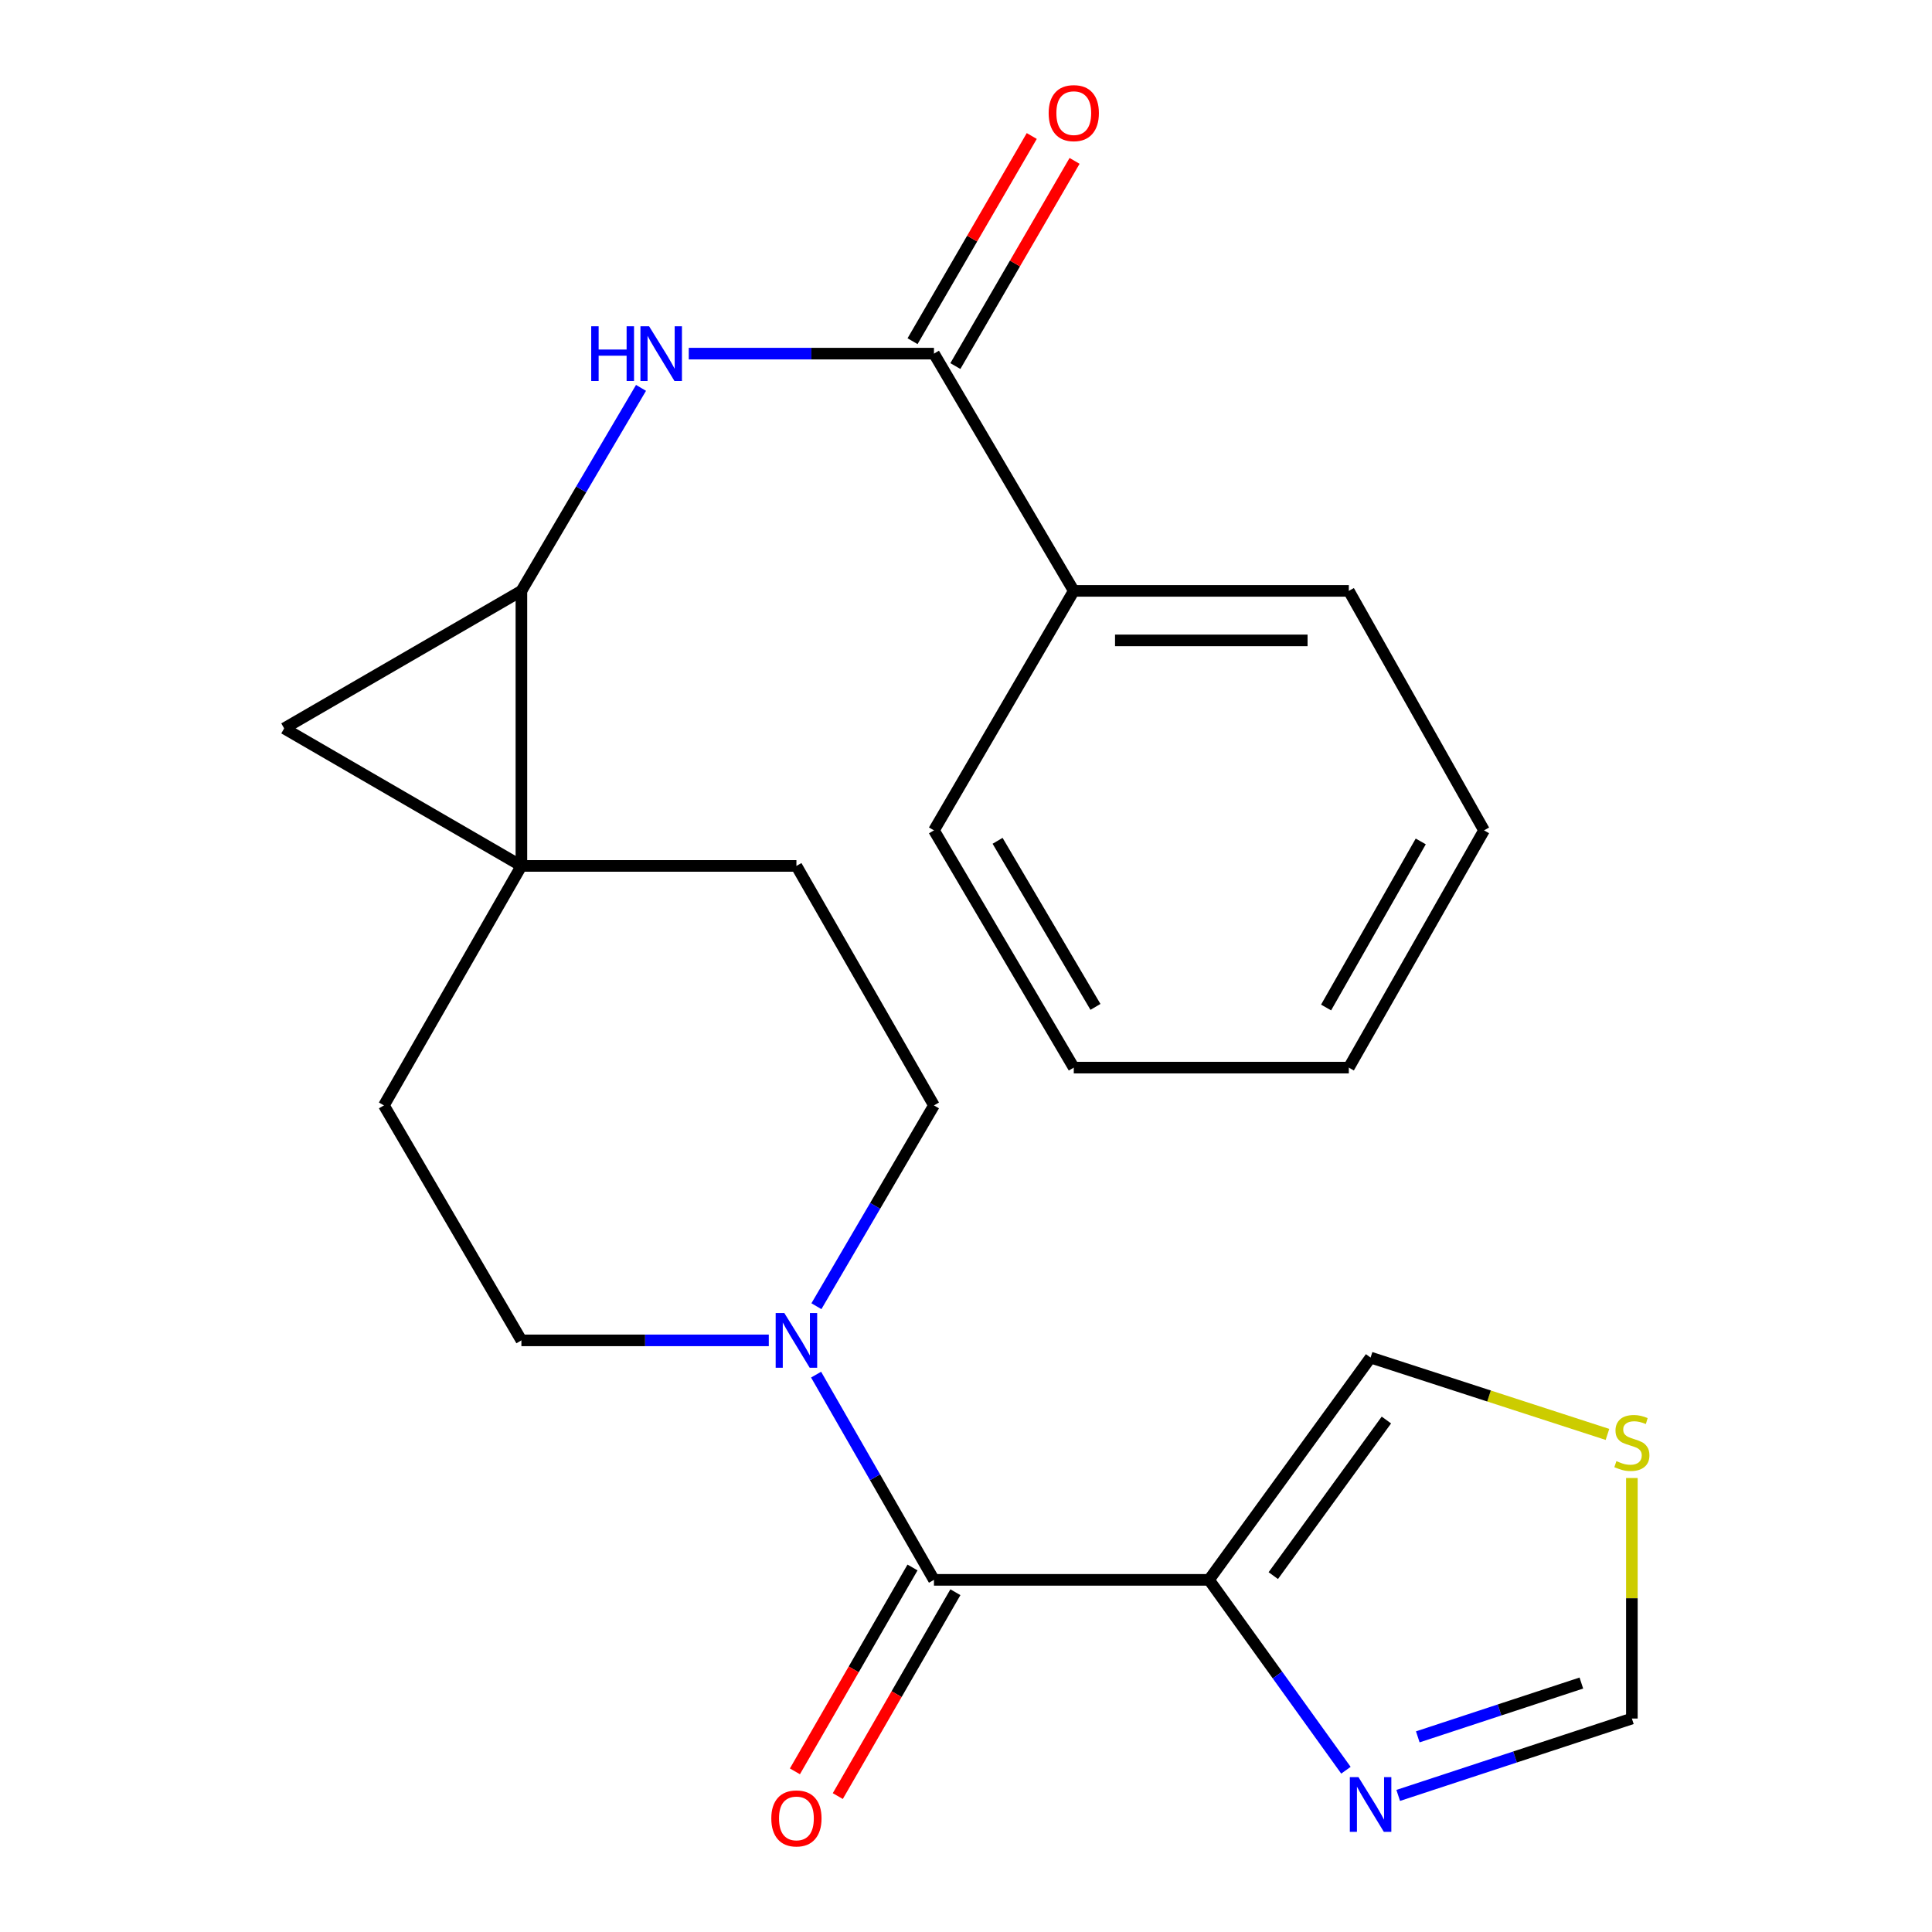 <?xml version='1.0' encoding='iso-8859-1'?>
<svg version='1.1' baseProfile='full'
              xmlns='http://www.w3.org/2000/svg'
                      xmlns:rdkit='http://www.rdkit.org/xml'
                      xmlns:xlink='http://www.w3.org/1999/xlink'
                  xml:space='preserve'
width='1000px' height='1000px' viewBox='0 0 1000 1000'>
<!-- END OF HEADER -->
<rect style='opacity:1.0;fill:#FFFFFF;stroke:none' width='1000' height='1000' x='0' y='0'> </rect>
<path class='bond-0' d='M 269.877,448.202 L 269.877,305.839' style='fill:none;fill-rule:evenodd;stroke:#000000;stroke-width:6px;stroke-linecap:butt;stroke-linejoin:miter;stroke-opacity:1' />
<path class='bond-3' d='M 269.877,448.202 L 147.091,377.014' style='fill:none;fill-rule:evenodd;stroke:#000000;stroke-width:6px;stroke-linecap:butt;stroke-linejoin:miter;stroke-opacity:1' />
<path class='bond-11' d='M 269.877,448.202 L 198.717,572.156' style='fill:none;fill-rule:evenodd;stroke:#000000;stroke-width:6px;stroke-linecap:butt;stroke-linejoin:miter;stroke-opacity:1' />
<path class='bond-12' d='M 269.877,448.202 L 412.226,448.202' style='fill:none;fill-rule:evenodd;stroke:#000000;stroke-width:6px;stroke-linecap:butt;stroke-linejoin:miter;stroke-opacity:1' />
<path class='bond-5' d='M 269.877,305.839 L 300.834,253.3' style='fill:none;fill-rule:evenodd;stroke:#000000;stroke-width:6px;stroke-linecap:butt;stroke-linejoin:miter;stroke-opacity:1' />
<path class='bond-5' d='M 300.834,253.3 L 331.79,200.762' style='fill:none;fill-rule:evenodd;stroke:#0000FF;stroke-width:6px;stroke-linecap:butt;stroke-linejoin:miter;stroke-opacity:1' />
<path class='bond-23' d='M 269.877,305.839 L 147.091,377.014' style='fill:none;fill-rule:evenodd;stroke:#000000;stroke-width:6px;stroke-linecap:butt;stroke-linejoin:miter;stroke-opacity:1' />
<path class='bond-1' d='M 625.778,817.729 L 483.415,817.729' style='fill:none;fill-rule:evenodd;stroke:#000000;stroke-width:6px;stroke-linecap:butt;stroke-linejoin:miter;stroke-opacity:1' />
<path class='bond-7' d='M 625.778,817.729 L 661.214,866.998' style='fill:none;fill-rule:evenodd;stroke:#000000;stroke-width:6px;stroke-linecap:butt;stroke-linejoin:miter;stroke-opacity:1' />
<path class='bond-7' d='M 661.214,866.998 L 696.651,916.268' style='fill:none;fill-rule:evenodd;stroke:#0000FF;stroke-width:6px;stroke-linecap:butt;stroke-linejoin:miter;stroke-opacity:1' />
<path class='bond-10' d='M 625.778,817.729 L 709.411,702.674' style='fill:none;fill-rule:evenodd;stroke:#000000;stroke-width:6px;stroke-linecap:butt;stroke-linejoin:miter;stroke-opacity:1' />
<path class='bond-10' d='M 659.053,815.539 L 717.596,735' style='fill:none;fill-rule:evenodd;stroke:#000000;stroke-width:6px;stroke-linecap:butt;stroke-linejoin:miter;stroke-opacity:1' />
<path class='bond-2' d='M 483.415,817.729 L 452.913,764.619' style='fill:none;fill-rule:evenodd;stroke:#000000;stroke-width:6px;stroke-linecap:butt;stroke-linejoin:miter;stroke-opacity:1' />
<path class='bond-2' d='M 452.913,764.619 L 422.411,711.509' style='fill:none;fill-rule:evenodd;stroke:#0000FF;stroke-width:6px;stroke-linecap:butt;stroke-linejoin:miter;stroke-opacity:1' />
<path class='bond-15' d='M 472.315,811.326 L 441.879,864.084' style='fill:none;fill-rule:evenodd;stroke:#000000;stroke-width:6px;stroke-linecap:butt;stroke-linejoin:miter;stroke-opacity:1' />
<path class='bond-15' d='M 441.879,864.084 L 411.443,916.843' style='fill:none;fill-rule:evenodd;stroke:#FF0000;stroke-width:6px;stroke-linecap:butt;stroke-linejoin:miter;stroke-opacity:1' />
<path class='bond-15' d='M 494.514,824.132 L 464.078,876.891' style='fill:none;fill-rule:evenodd;stroke:#000000;stroke-width:6px;stroke-linecap:butt;stroke-linejoin:miter;stroke-opacity:1' />
<path class='bond-15' d='M 464.078,876.891 L 433.641,929.649' style='fill:none;fill-rule:evenodd;stroke:#FF0000;stroke-width:6px;stroke-linecap:butt;stroke-linejoin:miter;stroke-opacity:1' />
<path class='bond-4' d='M 422.577,676.092 L 452.996,624.124' style='fill:none;fill-rule:evenodd;stroke:#0000FF;stroke-width:6px;stroke-linecap:butt;stroke-linejoin:miter;stroke-opacity:1' />
<path class='bond-4' d='M 452.996,624.124 L 483.415,572.156' style='fill:none;fill-rule:evenodd;stroke:#000000;stroke-width:6px;stroke-linecap:butt;stroke-linejoin:miter;stroke-opacity:1' />
<path class='bond-24' d='M 397.927,693.775 L 333.902,693.775' style='fill:none;fill-rule:evenodd;stroke:#0000FF;stroke-width:6px;stroke-linecap:butt;stroke-linejoin:miter;stroke-opacity:1' />
<path class='bond-24' d='M 333.902,693.775 L 269.877,693.775' style='fill:none;fill-rule:evenodd;stroke:#000000;stroke-width:6px;stroke-linecap:butt;stroke-linejoin:miter;stroke-opacity:1' />
<path class='bond-6' d='M 356.503,183.039 L 419.959,183.039' style='fill:none;fill-rule:evenodd;stroke:#0000FF;stroke-width:6px;stroke-linecap:butt;stroke-linejoin:miter;stroke-opacity:1' />
<path class='bond-6' d='M 419.959,183.039 L 483.415,183.039' style='fill:none;fill-rule:evenodd;stroke:#000000;stroke-width:6px;stroke-linecap:butt;stroke-linejoin:miter;stroke-opacity:1' />
<path class='bond-16' d='M 494.495,189.476 L 525.346,136.373' style='fill:none;fill-rule:evenodd;stroke:#000000;stroke-width:6px;stroke-linecap:butt;stroke-linejoin:miter;stroke-opacity:1' />
<path class='bond-16' d='M 525.346,136.373 L 556.197,83.271' style='fill:none;fill-rule:evenodd;stroke:#FF0000;stroke-width:6px;stroke-linecap:butt;stroke-linejoin:miter;stroke-opacity:1' />
<path class='bond-16' d='M 472.335,176.601 L 503.186,123.499' style='fill:none;fill-rule:evenodd;stroke:#000000;stroke-width:6px;stroke-linecap:butt;stroke-linejoin:miter;stroke-opacity:1' />
<path class='bond-16' d='M 503.186,123.499 L 534.038,70.397' style='fill:none;fill-rule:evenodd;stroke:#FF0000;stroke-width:6px;stroke-linecap:butt;stroke-linejoin:miter;stroke-opacity:1' />
<path class='bond-17' d='M 483.415,183.039 L 555.785,305.839' style='fill:none;fill-rule:evenodd;stroke:#000000;stroke-width:6px;stroke-linecap:butt;stroke-linejoin:miter;stroke-opacity:1' />
<path class='bond-9' d='M 723.71,929.304 L 784.183,909.41' style='fill:none;fill-rule:evenodd;stroke:#0000FF;stroke-width:6px;stroke-linecap:butt;stroke-linejoin:miter;stroke-opacity:1' />
<path class='bond-9' d='M 784.183,909.41 L 844.655,889.516' style='fill:none;fill-rule:evenodd;stroke:#000000;stroke-width:6px;stroke-linecap:butt;stroke-linejoin:miter;stroke-opacity:1' />
<path class='bond-9' d='M 733.843,898.992 L 776.174,885.066' style='fill:none;fill-rule:evenodd;stroke:#0000FF;stroke-width:6px;stroke-linecap:butt;stroke-linejoin:miter;stroke-opacity:1' />
<path class='bond-9' d='M 776.174,885.066 L 818.504,871.14' style='fill:none;fill-rule:evenodd;stroke:#000000;stroke-width:6px;stroke-linecap:butt;stroke-linejoin:miter;stroke-opacity:1' />
<path class='bond-8' d='M 832.02,742.455 L 770.716,722.564' style='fill:none;fill-rule:evenodd;stroke:#CCCC00;stroke-width:6px;stroke-linecap:butt;stroke-linejoin:miter;stroke-opacity:1' />
<path class='bond-8' d='M 770.716,722.564 L 709.411,702.674' style='fill:none;fill-rule:evenodd;stroke:#000000;stroke-width:6px;stroke-linecap:butt;stroke-linejoin:miter;stroke-opacity:1' />
<path class='bond-25' d='M 844.655,765.009 L 844.655,827.262' style='fill:none;fill-rule:evenodd;stroke:#CCCC00;stroke-width:6px;stroke-linecap:butt;stroke-linejoin:miter;stroke-opacity:1' />
<path class='bond-25' d='M 844.655,827.262 L 844.655,889.516' style='fill:none;fill-rule:evenodd;stroke:#000000;stroke-width:6px;stroke-linecap:butt;stroke-linejoin:miter;stroke-opacity:1' />
<path class='bond-14' d='M 198.717,572.156 L 269.877,693.775' style='fill:none;fill-rule:evenodd;stroke:#000000;stroke-width:6px;stroke-linecap:butt;stroke-linejoin:miter;stroke-opacity:1' />
<path class='bond-13' d='M 412.226,448.202 L 483.415,572.156' style='fill:none;fill-rule:evenodd;stroke:#000000;stroke-width:6px;stroke-linecap:butt;stroke-linejoin:miter;stroke-opacity:1' />
<path class='bond-18' d='M 555.785,305.839 L 698.149,305.839' style='fill:none;fill-rule:evenodd;stroke:#000000;stroke-width:6px;stroke-linecap:butt;stroke-linejoin:miter;stroke-opacity:1' />
<path class='bond-18' d='M 577.14,331.467 L 676.794,331.467' style='fill:none;fill-rule:evenodd;stroke:#000000;stroke-width:6px;stroke-linecap:butt;stroke-linejoin:miter;stroke-opacity:1' />
<path class='bond-19' d='M 555.785,305.839 L 483.415,429.793' style='fill:none;fill-rule:evenodd;stroke:#000000;stroke-width:6px;stroke-linecap:butt;stroke-linejoin:miter;stroke-opacity:1' />
<path class='bond-21' d='M 698.149,305.839 L 768.141,429.793' style='fill:none;fill-rule:evenodd;stroke:#000000;stroke-width:6px;stroke-linecap:butt;stroke-linejoin:miter;stroke-opacity:1' />
<path class='bond-20' d='M 483.415,429.793 L 555.785,552.594' style='fill:none;fill-rule:evenodd;stroke:#000000;stroke-width:6px;stroke-linecap:butt;stroke-linejoin:miter;stroke-opacity:1' />
<path class='bond-20' d='M 516.349,435.201 L 567.009,521.162' style='fill:none;fill-rule:evenodd;stroke:#000000;stroke-width:6px;stroke-linecap:butt;stroke-linejoin:miter;stroke-opacity:1' />
<path class='bond-22' d='M 555.785,552.594 L 698.149,552.594' style='fill:none;fill-rule:evenodd;stroke:#000000;stroke-width:6px;stroke-linecap:butt;stroke-linejoin:miter;stroke-opacity:1' />
<path class='bond-26' d='M 768.141,429.793 L 698.149,552.594' style='fill:none;fill-rule:evenodd;stroke:#000000;stroke-width:6px;stroke-linecap:butt;stroke-linejoin:miter;stroke-opacity:1' />
<path class='bond-26' d='M 735.377,435.523 L 686.382,521.483' style='fill:none;fill-rule:evenodd;stroke:#000000;stroke-width:6px;stroke-linecap:butt;stroke-linejoin:miter;stroke-opacity:1' />
<path  class='atom-5' d='M 405.966 679.615
L 415.246 694.615
Q 416.166 696.095, 417.646 698.775
Q 419.126 701.455, 419.206 701.615
L 419.206 679.615
L 422.966 679.615
L 422.966 707.935
L 419.086 707.935
L 409.126 691.535
Q 407.966 689.615, 406.726 687.415
Q 405.526 685.215, 405.166 684.535
L 405.166 707.935
L 401.486 707.935
L 401.486 679.615
L 405.966 679.615
' fill='#0000FF'/>
<path  class='atom-6' d='M 306.013 168.879
L 309.853 168.879
L 309.853 180.919
L 324.333 180.919
L 324.333 168.879
L 328.173 168.879
L 328.173 197.199
L 324.333 197.199
L 324.333 184.119
L 309.853 184.119
L 309.853 197.199
L 306.013 197.199
L 306.013 168.879
' fill='#0000FF'/>
<path  class='atom-6' d='M 335.973 168.879
L 345.253 183.879
Q 346.173 185.359, 347.653 188.039
Q 349.133 190.719, 349.213 190.879
L 349.213 168.879
L 352.973 168.879
L 352.973 197.199
L 349.093 197.199
L 339.133 180.799
Q 337.973 178.879, 336.733 176.679
Q 335.533 174.479, 335.173 173.799
L 335.173 197.199
L 331.493 197.199
L 331.493 168.879
L 335.973 168.879
' fill='#0000FF'/>
<path  class='atom-8' d='M 703.151 919.849
L 712.431 934.849
Q 713.351 936.329, 714.831 939.009
Q 716.311 941.689, 716.391 941.849
L 716.391 919.849
L 720.151 919.849
L 720.151 948.169
L 716.271 948.169
L 706.311 931.769
Q 705.151 929.849, 703.911 927.649
Q 702.711 925.449, 702.351 924.769
L 702.351 948.169
L 698.671 948.169
L 698.671 919.849
L 703.151 919.849
' fill='#0000FF'/>
<path  class='atom-9' d='M 836.655 756.274
Q 836.975 756.394, 838.295 756.954
Q 839.615 757.514, 841.055 757.874
Q 842.535 758.194, 843.975 758.194
Q 846.655 758.194, 848.215 756.914
Q 849.775 755.594, 849.775 753.314
Q 849.775 751.754, 848.975 750.794
Q 848.215 749.834, 847.015 749.314
Q 845.815 748.794, 843.815 748.194
Q 841.295 747.434, 839.775 746.714
Q 838.295 745.994, 837.215 744.474
Q 836.175 742.954, 836.175 740.394
Q 836.175 736.834, 838.575 734.634
Q 841.015 732.434, 845.815 732.434
Q 849.095 732.434, 852.815 733.994
L 851.895 737.074
Q 848.495 735.674, 845.935 735.674
Q 843.175 735.674, 841.655 736.834
Q 840.135 737.954, 840.175 739.914
Q 840.175 741.434, 840.935 742.354
Q 841.735 743.274, 842.855 743.794
Q 844.015 744.314, 845.935 744.914
Q 848.495 745.714, 850.015 746.514
Q 851.535 747.314, 852.615 748.954
Q 853.735 750.554, 853.735 753.314
Q 853.735 757.234, 851.095 759.354
Q 848.495 761.434, 844.135 761.434
Q 841.615 761.434, 839.695 760.874
Q 837.815 760.354, 835.575 759.434
L 836.655 756.274
' fill='#CCCC00'/>
<path  class='atom-16' d='M 399.226 941.208
Q 399.226 934.408, 402.586 930.608
Q 405.946 926.808, 412.226 926.808
Q 418.506 926.808, 421.866 930.608
Q 425.226 934.408, 425.226 941.208
Q 425.226 948.088, 421.826 952.008
Q 418.426 955.888, 412.226 955.888
Q 405.986 955.888, 402.586 952.008
Q 399.226 948.128, 399.226 941.208
M 412.226 952.688
Q 416.546 952.688, 418.866 949.808
Q 421.226 946.888, 421.226 941.208
Q 421.226 935.648, 418.866 932.848
Q 416.546 930.008, 412.226 930.008
Q 407.906 930.008, 405.546 932.808
Q 403.226 935.608, 403.226 941.208
Q 403.226 946.928, 405.546 949.808
Q 407.906 952.688, 412.226 952.688
' fill='#FF0000'/>
<path  class='atom-17' d='M 542.785 58.552
Q 542.785 51.752, 546.145 47.952
Q 549.505 44.152, 555.785 44.152
Q 562.065 44.152, 565.425 47.952
Q 568.785 51.752, 568.785 58.552
Q 568.785 65.432, 565.385 69.352
Q 561.985 73.232, 555.785 73.232
Q 549.545 73.232, 546.145 69.352
Q 542.785 65.472, 542.785 58.552
M 555.785 70.032
Q 560.105 70.032, 562.425 67.152
Q 564.785 64.232, 564.785 58.552
Q 564.785 52.992, 562.425 50.192
Q 560.105 47.352, 555.785 47.352
Q 551.465 47.352, 549.105 50.152
Q 546.785 52.952, 546.785 58.552
Q 546.785 64.272, 549.105 67.152
Q 551.465 70.032, 555.785 70.032
' fill='#FF0000'/>
</svg>
